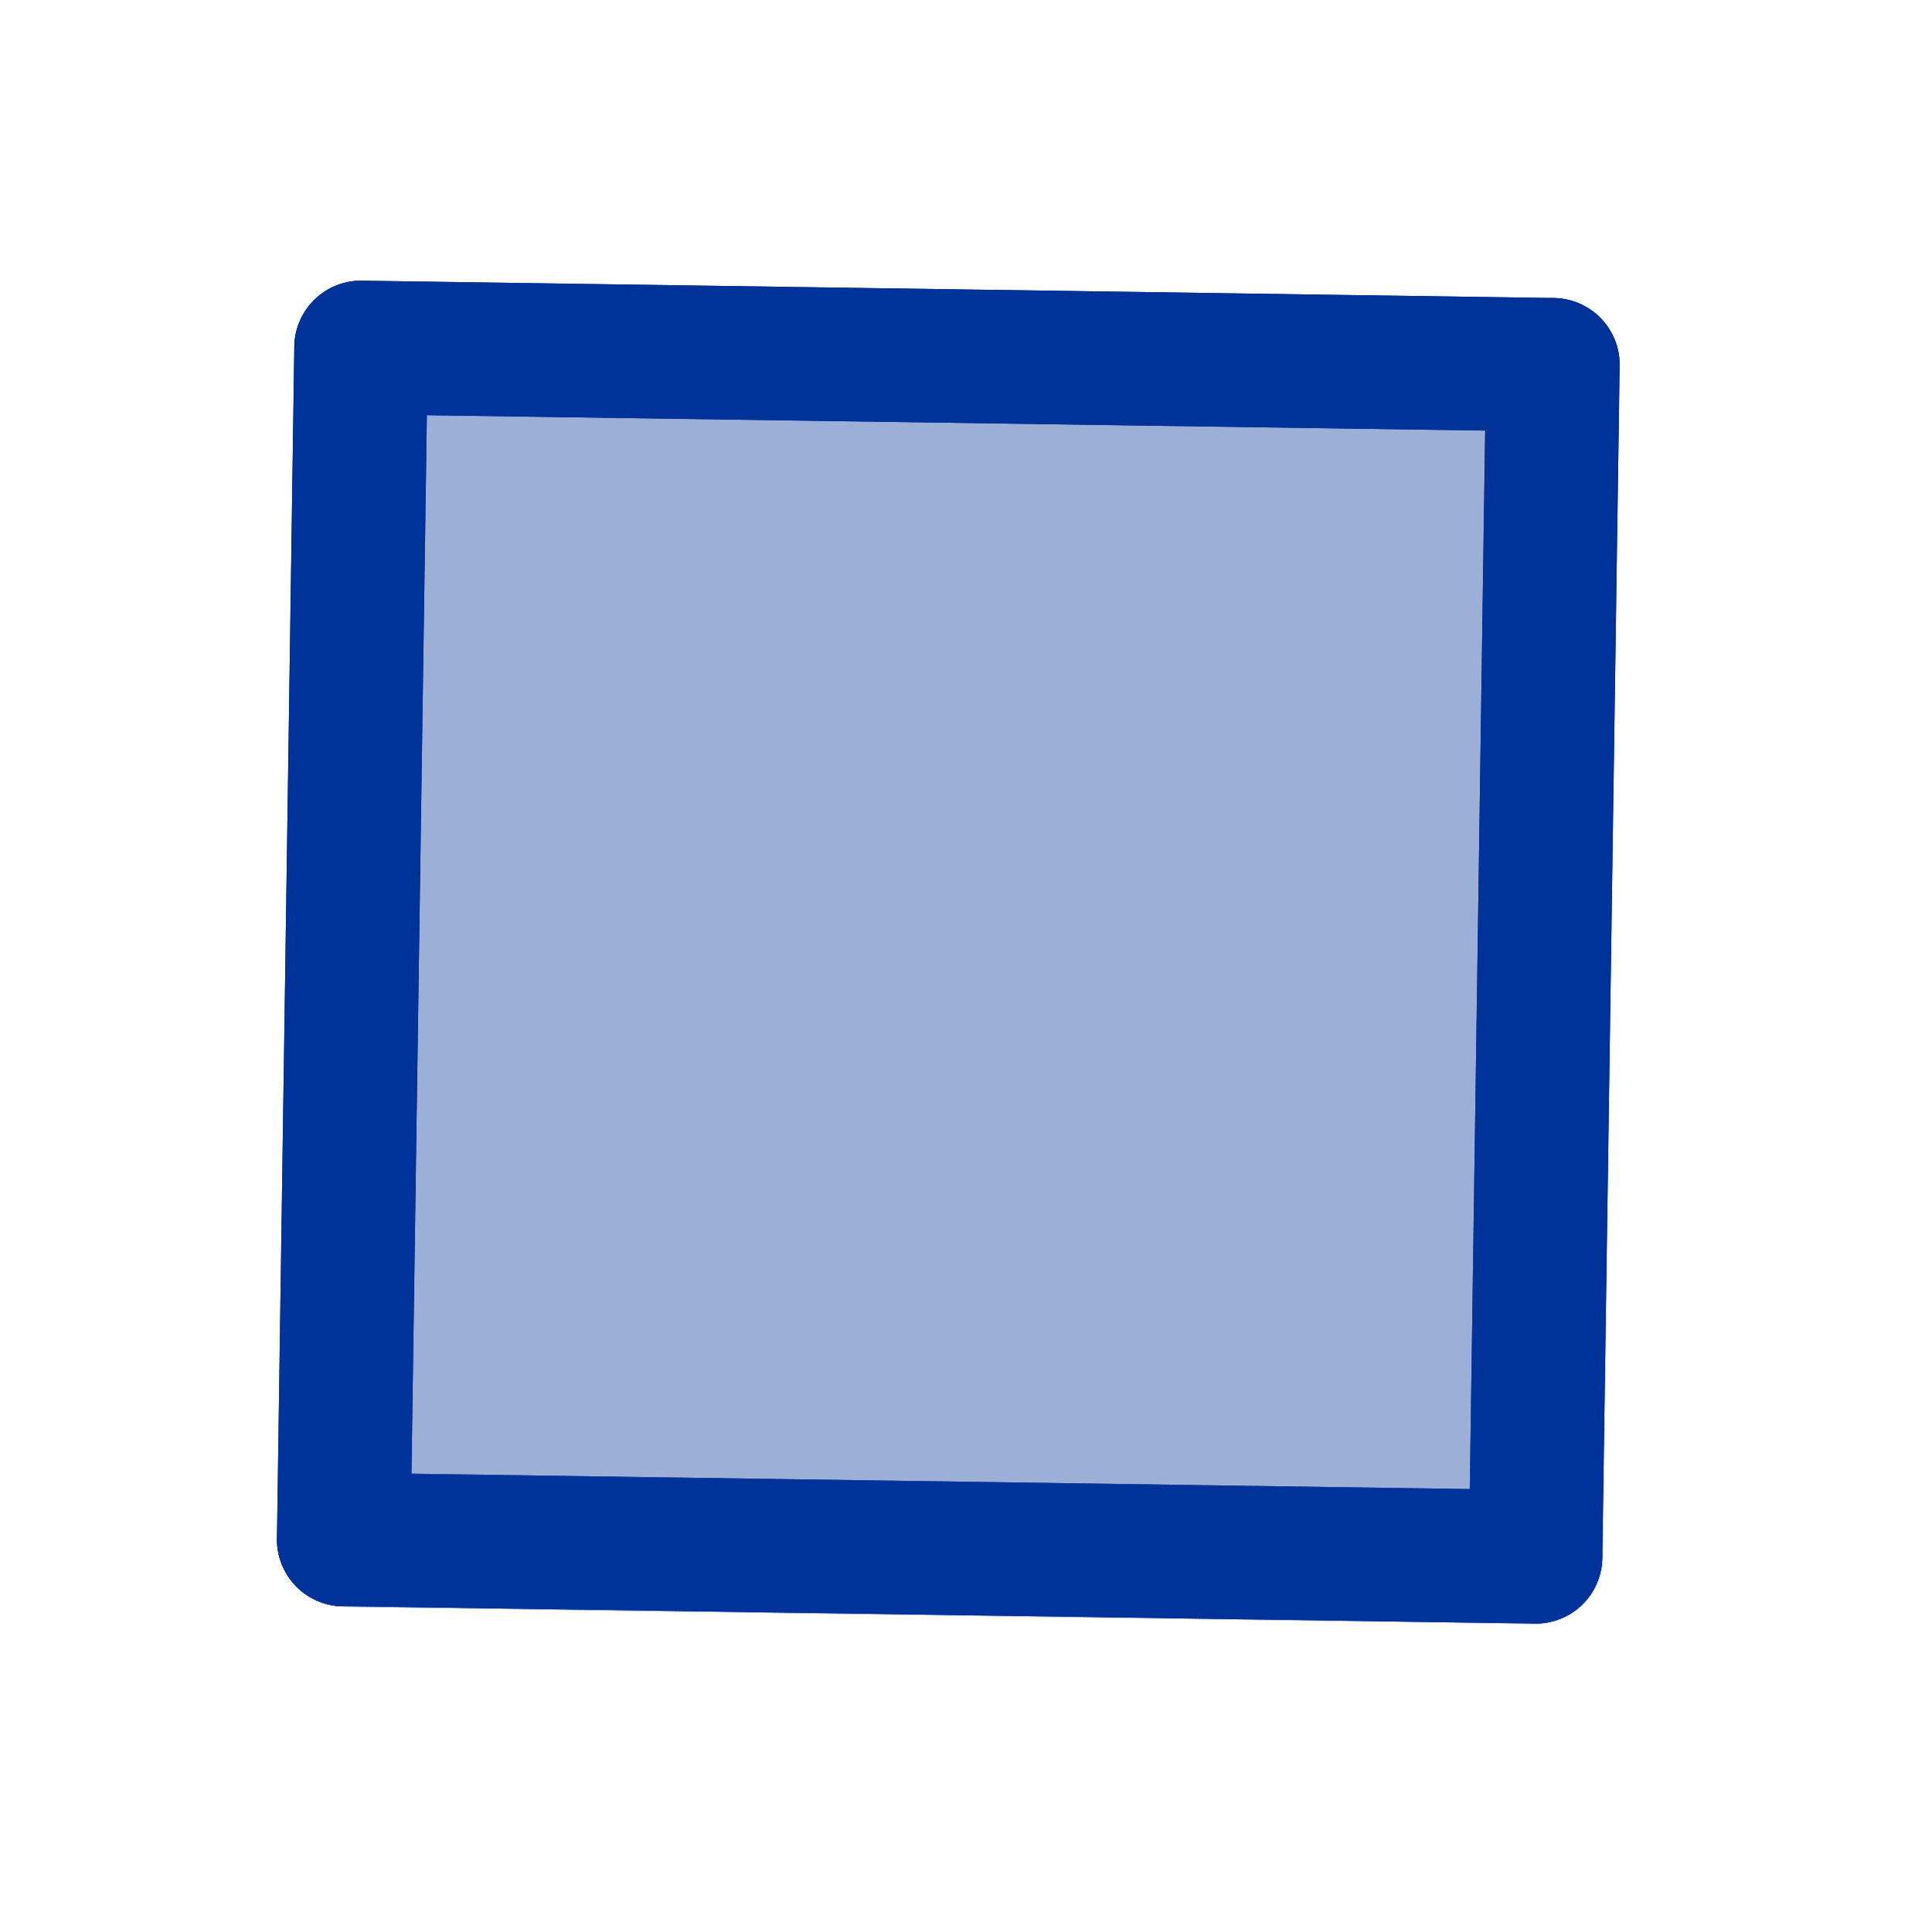 <svg version="1.1" xmlns="http://www.w3.org/2000/svg" xmlns:xlink="http://www.w3.org/1999/xlink" width="93" height="94"><defs><clipPath id="ZglTUTWhCJDy"><path fill="none" stroke="none" d=" M 0 0 L 93 0 L 93 94 L 0 94 L 0 0 Z"/></clipPath></defs><g transform="scale(1,1)" clip-path="url(#ZglTUTWhCJDy)"><g><path fill="rgb(0,51,153)" stroke="none" paint-order="stroke fill markers" fill-rule="evenodd" d=" M 16.729 74.91 L 74.732 75.751 L 75.572 17.748 L 17.57 16.908 Z" fill-opacity="0.388"/><path fill="none" stroke="rgb(0,51,153)" paint-order="fill stroke markers" d=" M 16.729 74.91 L 74.732 75.751 L 75.572 17.748 L 17.57 16.908 Z" stroke-opacity="1" stroke-linecap="round" stroke-linejoin="round" stroke-miterlimit="10" stroke-width="6.5"/><path fill="none" stroke="rgb(0,51,153)" paint-order="fill stroke markers" d=" M 16.729 74.91 L 74.732 75.751" stroke-opacity="1" stroke-linecap="round" stroke-linejoin="round" stroke-miterlimit="10" stroke-width="6.5"/><path fill="none" stroke="rgb(0,51,153)" paint-order="fill stroke markers" d=" M 74.732 75.751 L 75.572 17.748" stroke-opacity="1" stroke-linecap="round" stroke-linejoin="round" stroke-miterlimit="10" stroke-width="6.5"/><path fill="none" stroke="rgb(0,51,153)" paint-order="fill stroke markers" d=" M 75.572 17.748 L 17.57 16.908" stroke-opacity="1" stroke-linecap="round" stroke-linejoin="round" stroke-miterlimit="10" stroke-width="6.5"/><path fill="none" stroke="rgb(0,51,153)" paint-order="fill stroke markers" d=" M 17.57 16.908 L 16.729 74.91" stroke-opacity="1" stroke-linecap="round" stroke-linejoin="round" stroke-miterlimit="10" stroke-width="6.5"/></g></g></svg>